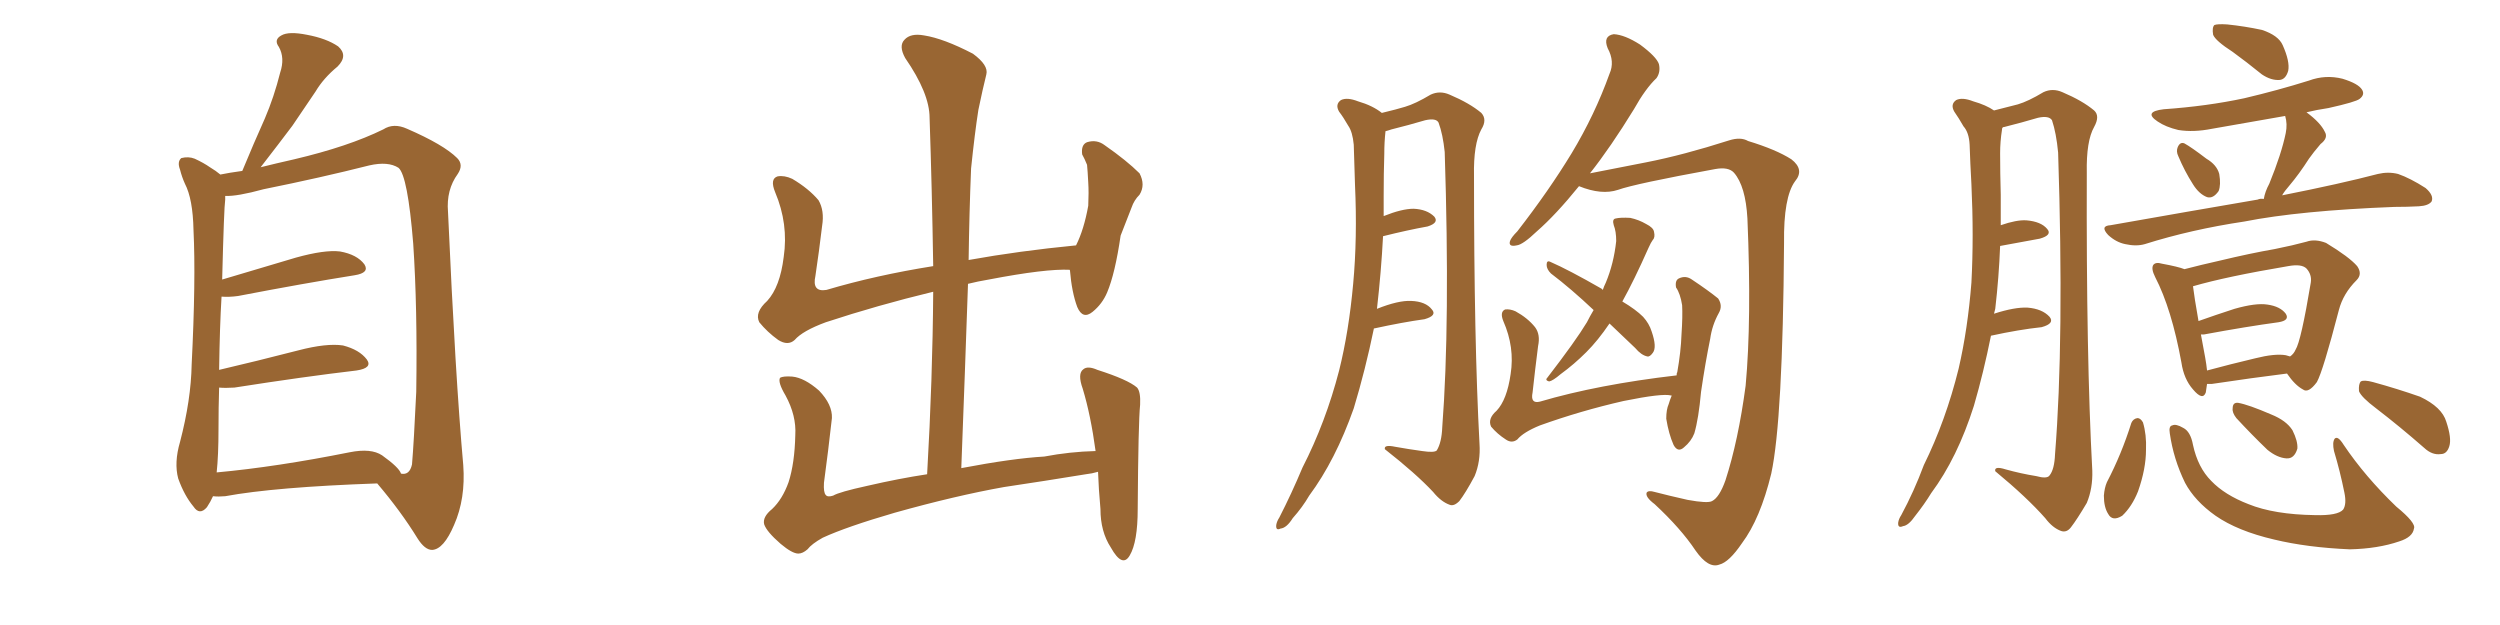 <svg xmlns="http://www.w3.org/2000/svg" xmlns:xlink="http://www.w3.org/1999/xlink" width="600" height="150"><path fill="#996633" padding="10" d="M51.12 119.09L51.12 119.09Q50.54 120.41 49.66 121.73L49.66 121.73Q47.90 123.78 46.44 121.58L46.44 121.58Q44.24 118.95 42.77 114.84L42.77 114.84Q41.75 111.04 43.21 106.05L43.21 106.05Q45.85 95.95 46.00 87.45L46.00 87.45Q47.02 67.09 46.44 55.22L46.44 55.22Q46.29 47.75 44.38 44.09L44.38 44.09Q43.65 42.48 43.21 40.72L43.21 40.72Q42.48 38.82 43.51 37.94L43.51 37.94Q45.26 37.50 46.73 38.09L46.73 38.09Q48.93 39.11 50.39 40.14L50.39 40.14Q51.86 41.02 52.88 41.89L52.88 41.89Q54.93 41.46 58.15 41.02L58.15 41.02Q60.94 34.28 63.57 28.42L63.57 28.42Q65.77 23.29 67.24 17.43L67.24 17.43Q68.41 13.92 66.94 11.28L66.94 11.28Q65.63 9.52 67.53 8.50L67.53 8.50Q69.29 7.47 73.68 8.35L73.68 8.35Q78.37 9.23 81.15 11.13L81.15 11.13Q83.64 13.33 81.01 15.97L81.01 15.97Q77.64 18.75 75.73 21.97L75.73 21.97Q72.95 26.07 70.17 30.18L70.17 30.18Q67.09 34.28 62.55 40.14L62.55 40.14Q66.06 39.26 70.61 38.23L70.61 38.23Q83.64 35.16 91.99 31.05L91.99 31.05Q94.48 29.44 97.71 30.91L97.71 30.91Q106.49 34.72 109.72 37.94L109.72 37.94Q111.33 39.55 109.86 41.75L109.86 41.75Q107.08 45.56 107.52 50.83L107.52 50.83Q109.28 90.38 111.18 111.62L111.18 111.62Q111.77 119.68 108.98 125.98L108.98 125.98Q106.49 131.84 103.71 131.98L103.71 131.98Q101.95 131.98 100.20 129.20L100.20 129.20Q96.24 122.75 90.53 116.02L90.53 116.02Q65.92 116.89 54.05 119.09L54.05 119.09Q52.44 119.24 51.12 119.09ZM91.70 109.28L91.70 109.28L91.70 109.28Q95.80 112.21 96.24 113.67L96.24 113.67Q98.29 114.11 98.88 111.47L98.88 111.47Q99.32 106.35 99.90 94.04L99.90 94.04Q100.20 73.83 99.17 58.45L99.17 58.45Q97.85 42.19 95.65 40.28L95.65 40.28Q93.16 38.67 88.62 39.70L88.62 39.70Q77.05 42.63 63.28 45.41L63.28 45.41Q56.84 47.17 54.05 47.02L54.05 47.02Q54.05 47.31 54.05 47.90L54.05 47.90Q53.76 49.80 53.32 67.09L53.32 67.09Q61.67 64.60 71.04 61.82L71.04 61.82Q77.93 59.91 81.59 60.35L81.59 60.35Q85.69 61.08 87.45 63.43L87.45 63.43Q88.77 65.48 85.11 66.06L85.11 66.06Q73.10 67.97 57.13 71.04L57.13 71.04Q54.93 71.34 53.17 71.19L53.17 71.19Q52.73 78.52 52.59 88.77L52.59 88.77Q61.38 86.72 71.63 84.08L71.63 84.08Q78.37 82.32 82.32 82.91L82.32 82.91Q86.28 83.94 88.04 86.28L88.04 86.28Q89.50 88.33 85.55 88.92L85.55 88.92Q73.10 90.38 56.25 93.02L56.25 93.02Q54.05 93.16 52.59 93.02L52.59 93.02Q52.44 97.71 52.44 102.98L52.44 102.98Q52.44 109.28 52.00 113.38L52.00 113.38Q66.36 112.06 83.94 108.54L83.94 108.54Q89.06 107.52 91.70 109.28ZM187.35 130.52L187.35 130.52L187.35 130.52Q183.98 127.59 183.40 125.83L183.40 125.83Q182.96 124.07 185.30 122.17L185.30 122.17Q187.79 119.82 189.26 115.72L189.26 115.72Q190.72 111.18 190.87 104.44L190.87 104.44Q191.16 99.76 188.53 94.92L188.53 94.92Q186.62 91.70 187.21 90.67L187.21 90.67Q187.94 90.23 190.14 90.38L190.14 90.38Q193.07 90.67 196.58 93.75L196.58 93.75Q199.80 97.12 199.66 100.34L199.66 100.34Q198.78 108.25 197.75 115.87L197.75 115.87Q197.61 118.21 198.19 118.80L198.19 118.80Q198.63 119.38 199.95 118.95L199.95 118.95Q201.42 118.07 208.15 116.60L208.15 116.60Q215.77 114.84 222.51 113.82L222.51 113.82Q223.83 90.82 223.97 70.02L223.97 70.02Q210.64 73.24 198.19 77.34L198.19 77.34Q192.63 79.39 190.72 81.59L190.72 81.59Q189.11 83.06 186.77 81.59L186.77 81.59Q184.13 79.69 182.23 77.34L182.23 77.34Q181.05 75 184.13 72.22L184.13 72.22Q187.21 68.85 188.09 61.67L188.09 61.67Q189.26 53.76 186.04 46.14L186.04 46.14Q184.72 42.92 186.62 42.33L186.62 42.33Q188.23 42.04 190.14 42.92L190.14 42.92Q194.09 45.26 196.44 48.05L196.44 48.05Q197.90 50.54 197.31 54.20L197.31 54.20Q196.58 60.35 195.70 66.21L195.70 66.21Q194.82 70.17 198.34 69.58L198.34 69.58Q210.21 66.06 223.97 63.87L223.97 63.87Q223.68 45.41 223.10 28.27L223.10 28.27Q223.10 22.41 217.24 13.92L217.24 13.92Q215.63 10.99 217.09 9.52L217.09 9.52Q218.55 7.91 221.78 8.50L221.78 8.50Q226.46 9.23 233.50 12.89L233.50 12.89Q237.30 15.67 236.72 17.87L236.72 17.87Q235.84 21.39 234.81 26.37L234.81 26.37Q233.94 31.93 233.06 40.43L233.06 40.43Q232.62 51.27 232.47 62.40L232.47 62.40Q244.63 60.21 258.25 58.89L258.25 58.89Q260.16 55.08 261.18 49.37L261.18 49.37Q261.33 46.14 261.18 43.80L261.18 43.80Q261.04 41.02 260.89 39.55L260.89 39.55Q260.30 38.09 259.72 37.06L259.72 37.06Q259.42 34.72 260.89 34.13L260.89 34.13Q263.23 33.40 265.14 34.86L265.14 34.86Q270.41 38.53 273.49 41.60L273.49 41.60Q274.95 44.38 273.49 46.73L273.49 46.73Q272.17 48.05 271.58 49.80L271.58 49.80Q270.41 52.88 268.95 56.54L268.95 56.54Q267.63 65.63 265.72 70.17L265.72 70.17Q264.55 72.95 262.21 74.85L262.21 74.85Q259.86 76.76 258.54 73.68L258.54 73.68Q257.23 70.17 256.79 64.89L256.79 64.89Q256.64 64.75 256.79 64.75L256.79 64.75Q251.07 64.45 237.30 67.09L237.30 67.09Q234.67 67.53 232.32 68.12L232.32 68.12Q231.59 89.50 230.71 112.35L230.71 112.35Q243.02 110.01 250.63 109.57L250.63 109.57Q256.79 108.40 262.94 108.25L262.94 108.25Q261.77 99.61 259.86 93.31L259.86 93.31Q258.54 89.65 260.01 88.62L260.01 88.62Q261.04 87.74 263.38 88.77L263.38 88.77Q270.70 91.11 272.90 93.02L272.90 93.02Q273.78 94.04 273.63 97.12L273.63 97.12Q273.19 101.37 273.05 122.17L273.05 122.17Q273.05 130.08 271.14 133.30L271.14 133.30Q269.38 136.38 266.60 131.40L266.60 131.40Q264.11 127.59 264.11 122.17L264.11 122.17Q263.67 117.33 263.53 113.23L263.53 113.23Q262.06 113.67 260.60 113.82L260.60 113.82Q250.78 115.43 240.97 116.89L240.97 116.89Q229.39 118.95 214.75 123.05L214.75 123.05Q203.17 126.42 197.46 129.05L197.46 129.05Q194.82 130.52 193.80 131.84L193.80 131.84Q192.63 132.86 191.60 132.86L191.60 132.86Q190.14 132.86 187.35 130.52ZM329.74 78.81L329.74 78.81Q327.69 88.77 324.90 98.00L324.90 98.00Q320.51 110.45 314.21 118.95L314.21 118.95Q312.60 121.73 310.25 124.37L310.25 124.37Q308.79 126.71 307.32 126.86L307.32 126.86Q306.15 127.44 306.30 125.98L306.30 125.98Q306.45 125.10 307.03 124.22L307.03 124.22Q309.96 118.51 312.60 112.21L312.60 112.21Q318.16 101.37 321.39 88.92L321.39 88.92Q323.73 79.54 324.76 68.12L324.76 68.12Q325.78 57.13 325.20 44.38L325.20 44.38Q325.05 39.11 324.90 34.72L324.90 34.72Q324.61 31.64 323.58 30.18L323.58 30.18Q322.41 28.13 321.39 26.81L321.39 26.81Q320.36 25.05 321.83 24.02L321.83 24.02Q323.29 23.29 325.93 24.32L325.93 24.32Q329.44 25.34 331.64 27.10L331.64 27.10Q335.30 26.22 337.21 25.63L337.21 25.63Q339.70 24.90 343.36 22.71L343.36 22.71Q345.56 21.68 347.90 22.71L347.90 22.71Q352.73 24.76 355.52 27.10L355.52 27.10Q356.98 28.71 355.52 31.05L355.52 31.05Q353.61 34.57 353.76 42.19L353.76 42.19Q353.76 81.88 355.08 106.49L355.08 106.49Q355.37 110.74 353.91 114.26L353.91 114.26Q351.71 118.36 350.24 120.26L350.24 120.26Q348.93 121.58 347.90 121.14L347.90 121.14Q345.85 120.41 343.95 118.07L343.95 118.07Q339.84 113.67 332.37 107.81L332.37 107.81Q332.08 106.64 334.86 107.23L334.86 107.23Q338.09 107.81 341.31 108.25L341.31 108.25Q344.24 108.69 344.82 108.11L344.82 108.11Q346.00 106.20 346.14 102.54L346.14 102.54Q348.05 77.49 346.73 36.47L346.73 36.47Q346.29 32.23 345.26 29.44L345.26 29.44Q344.68 28.27 342.04 28.86L342.04 28.86Q338.09 30.03 333.98 31.05L333.98 31.05Q333.11 31.35 332.52 31.49L332.52 31.49Q332.23 34.13 332.23 36.91L332.23 36.91Q332.08 41.60 332.08 47.02L332.08 47.02Q332.08 49.51 332.08 51.86L332.08 51.86Q336.47 50.10 339.26 50.10L339.26 50.10Q342.48 50.24 344.24 52.00L344.24 52.00Q345.41 53.47 342.63 54.35L342.63 54.35Q337.79 55.22 331.93 56.69L331.93 56.69Q331.49 65.19 330.47 74.12L330.47 74.12Q335.60 72.07 338.67 72.22L338.67 72.22Q342.19 72.36 343.65 74.27L343.65 74.27Q344.97 75.73 341.89 76.61L341.89 76.61Q336.62 77.34 329.88 78.81L329.88 78.81Q329.88 78.81 329.74 78.81ZM378.96 44.68L378.96 44.68Q373.39 51.56 368.85 55.52L368.85 55.52Q365.48 58.74 364.01 58.89L364.01 58.89Q361.96 59.33 362.40 57.86L362.40 57.86Q362.70 56.98 364.16 55.52L364.16 55.52Q371.78 45.70 377.20 36.77L377.20 36.77Q382.76 27.54 386.28 17.72L386.28 17.72Q387.60 14.79 385.84 11.57L385.84 11.57Q384.67 8.64 387.30 8.20L387.30 8.20Q389.94 8.35 393.60 10.69L393.60 10.69Q397.56 13.62 398.14 15.38L398.14 15.38Q398.58 17.29 397.56 18.75L397.56 18.75Q394.92 21.24 392.14 26.22L392.14 26.22Q386.57 35.30 381.59 41.60L381.59 41.60Q387.45 40.43 395.07 38.96L395.07 38.96Q404.00 37.21 414.99 33.69L414.99 33.69Q417.77 32.81 419.53 33.84L419.53 33.84Q426.27 35.89 429.93 38.23L429.93 38.23Q433.15 40.72 430.81 43.51L430.81 43.51Q428.03 47.31 428.17 58.30L428.17 58.30Q427.88 100.78 425.10 113.67L425.10 113.67Q422.46 124.51 418.07 130.37L418.07 130.37Q414.99 134.91 412.65 135.50L412.65 135.50Q410.01 136.52 406.93 132.13L406.93 132.13Q403.42 126.86 397.12 121.00L397.12 121.00Q394.78 119.24 395.21 118.21L395.21 118.21Q395.65 117.63 397.12 118.07L397.12 118.07Q400.49 118.95 405.03 119.97L405.03 119.97Q409.86 120.85 410.89 120.26L410.89 120.26Q412.65 119.38 414.11 115.28L414.11 115.28Q417.19 105.76 418.95 92.58L418.95 92.58Q420.41 76.76 419.38 52.44L419.38 52.44Q418.95 44.68 416.16 41.46L416.16 41.46Q414.84 39.99 411.62 40.58L411.62 40.58Q392.43 44.09 388.33 45.56L388.33 45.56Q384.38 46.88 378.96 44.68ZM386.28 77.64L386.28 77.64Q383.50 81.74 380.71 84.52L380.71 84.52Q377.78 87.45 374.56 89.79L374.56 89.79Q372.66 91.41 371.78 91.55L371.78 91.55Q370.75 91.26 371.34 90.67L371.34 90.67Q378.22 81.74 380.86 77.34L380.86 77.34Q381.59 75.88 382.47 74.41L382.47 74.41Q377.05 69.29 372.22 65.63L372.22 65.63Q371.19 64.60 371.19 63.57L371.19 63.57Q371.19 62.40 372.07 62.84L372.07 62.84Q376.46 64.75 384.38 69.29L384.38 69.29Q384.52 69.43 384.67 69.58L384.67 69.58Q384.96 68.70 385.40 67.82L385.40 67.82Q387.30 63.28 387.89 57.86L387.89 57.86Q387.89 55.52 387.30 54.05L387.30 54.05Q386.87 52.59 387.74 52.44L387.74 52.44Q388.92 52.15 391.26 52.29L391.26 52.29Q393.31 52.73 395.07 53.76L395.07 53.76Q396.83 54.64 396.97 55.66L396.97 55.66Q397.27 56.98 396.68 57.57L396.68 57.57Q396.24 58.15 395.65 59.47L395.65 59.47Q392.14 67.38 389.36 72.36L389.36 72.36Q392.58 74.27 394.34 76.03L394.34 76.03Q395.80 77.64 396.39 79.54L396.39 79.54Q397.71 83.35 396.68 84.67L396.68 84.67Q395.95 85.69 395.36 85.55L395.36 85.55Q393.90 85.25 392.43 83.50L392.43 83.50Q389.06 80.27 386.28 77.64ZM401.22 94.92L401.22 94.92L401.22 94.92Q401.07 94.92 401.07 94.92L401.07 94.92Q399.02 94.34 389.65 96.24L389.65 96.24Q379.39 98.58 369.58 102.10L369.58 102.10Q365.63 103.71 364.16 105.47L364.16 105.47Q362.84 106.49 361.38 105.47L361.38 105.47Q359.33 104.15 357.86 102.39L357.86 102.39Q356.98 100.49 359.18 98.58L359.18 98.58Q361.67 95.95 362.55 89.79L362.55 89.79Q363.57 83.35 360.79 77.05L360.79 77.05Q359.91 74.85 361.23 74.27L361.23 74.27Q362.40 74.12 363.72 74.71L363.72 74.71Q366.65 76.32 368.41 78.52L368.41 78.52Q369.73 80.27 369.14 83.06L369.14 83.06Q368.41 88.77 367.82 94.19L367.82 94.19Q367.24 96.97 369.58 96.39L369.58 96.39Q383.50 92.29 402.39 90.09L402.39 90.09Q402.39 89.50 402.54 89.36L402.54 89.36Q403.42 84.38 403.56 80.27L403.56 80.27Q403.86 75.88 403.71 73.24L403.71 73.24Q403.27 70.46 402.25 68.99L402.25 68.99Q401.95 67.24 402.98 66.80L402.98 66.80Q404.59 66.06 406.05 67.09L406.05 67.09Q410.01 69.73 412.35 71.63L412.35 71.63Q413.53 73.39 412.50 75.15L412.50 75.15Q410.89 78.08 410.45 81.30L410.45 81.30Q409.28 87.01 408.25 94.04L408.25 94.04Q407.67 100.49 406.64 104.00L406.64 104.00Q405.91 105.91 404.15 107.37L404.15 107.37Q402.69 108.69 401.66 106.79L401.66 106.79Q400.49 104.15 399.90 100.49L399.90 100.49Q399.90 98.29 400.49 96.97L400.49 96.97Q400.78 95.95 401.22 94.92ZM477.83 80.57L477.83 80.57Q476.07 89.36 473.73 97.41L473.73 97.41Q469.78 109.86 463.48 118.36L463.48 118.36Q461.87 121.00 459.67 123.78L459.67 123.78Q458.06 126.12 456.74 126.27L456.74 126.27Q455.42 126.86 455.57 125.39L455.57 125.39Q455.71 124.51 456.30 123.63L456.30 123.63Q459.38 117.92 461.72 111.62L461.72 111.62Q466.99 100.93 470.07 88.48L470.07 88.48Q472.27 78.96 473.14 67.82L473.14 67.82Q473.73 56.69 473.14 44.24L473.14 44.24Q472.85 39.11 472.71 34.72L472.71 34.72Q472.56 31.79 471.24 30.32L471.24 30.32Q470.07 28.27 469.04 26.81L469.04 26.81Q468.02 25.05 469.48 24.02L469.48 24.02Q470.95 23.29 473.58 24.32L473.58 24.32Q476.66 25.20 478.56 26.51L478.56 26.51Q482.08 25.63 484.28 25.05L484.28 25.05Q486.77 24.32 490.43 22.12L490.43 22.12Q492.63 21.09 494.97 22.12L494.97 22.12Q499.80 24.17 502.59 26.51L502.59 26.51Q504.05 27.83 502.59 30.47L502.59 30.47Q500.68 33.84 500.83 41.46L500.83 41.46Q500.68 85.69 502.15 112.94L502.15 112.94Q502.29 117.19 500.83 120.70L500.83 120.70Q498.49 124.66 497.02 126.56L497.02 126.56Q496.00 127.88 494.68 127.44L494.68 127.44Q492.63 126.71 490.87 124.37L490.87 124.37Q486.47 119.38 478.86 113.09L478.86 113.09Q478.56 111.77 481.35 112.65L481.35 112.65Q485.01 113.67 488.67 114.26L488.67 114.26Q491.31 114.99 491.89 114.11L491.89 114.11Q493.07 112.65 493.21 108.98L493.21 108.98Q495.41 81.59 493.95 36.62L493.95 36.62Q493.51 31.93 492.48 28.86L492.48 28.86Q491.75 27.69 489.11 28.27L489.11 28.27Q485.16 29.44 481.05 30.47L481.05 30.47Q480.76 30.47 480.62 30.62L480.62 30.62Q480.47 30.76 480.47 31.20L480.47 31.20Q480.03 33.98 480.03 36.77L480.03 36.77Q480.03 41.46 480.18 46.73L480.18 46.73Q480.18 50.39 480.18 54.05L480.18 54.05Q483.98 52.73 486.33 52.88L486.33 52.88Q489.84 53.17 491.31 54.93L491.31 54.93Q492.63 56.40 489.55 57.28L489.55 57.28Q485.45 58.01 480.03 59.03L480.03 59.03Q479.74 66.50 478.86 74.12L478.86 74.12Q478.71 74.71 478.56 75.29L478.56 75.29Q483.54 73.68 486.62 73.83L486.62 73.83Q490.14 74.12 491.89 76.03L491.89 76.03Q493.21 77.64 489.99 78.52L489.99 78.52Q484.57 79.10 477.83 80.57ZM535.84 12.45L535.84 12.45Q531.74 9.81 531.15 8.35L531.15 8.35Q530.86 6.59 531.45 6.01L531.45 6.01Q532.18 5.71 534.52 5.86L534.52 5.86Q538.77 6.30 542.87 7.18L542.87 7.18Q546.83 8.50 547.85 10.84L547.85 10.84Q549.61 14.79 549.17 16.99L549.17 16.99Q548.58 19.04 547.12 19.19L547.12 19.19Q545.07 19.34 542.87 17.87L542.87 17.87Q539.06 14.79 535.84 12.45ZM522.80 37.50L522.80 37.50Q522.22 36.33 522.66 35.30L522.66 35.30Q523.24 33.98 524.27 34.42L524.27 34.42Q525.88 35.30 529.54 38.09L529.54 38.09Q532.03 39.55 532.62 41.75L532.62 41.75Q533.06 44.38 532.47 45.85L532.47 45.85Q531.15 47.75 529.69 47.31L529.69 47.31Q527.78 46.58 526.32 44.24L526.32 44.24Q524.27 41.02 522.80 37.50ZM543.31 47.75L543.31 47.75Q543.60 46.00 544.63 44.09L544.63 44.09Q547.56 36.91 548.58 31.93L548.58 31.93Q549.02 29.74 548.44 27.83L548.44 27.83Q539.36 29.44 530.86 30.91L530.86 30.91Q526.46 31.79 522.80 31.20L522.80 31.20Q519.73 30.47 517.82 29.15L517.82 29.15Q514.31 26.81 519.29 26.22L519.29 26.22Q529.69 25.49 538.62 23.58L538.62 23.58Q546.68 21.68 554.15 19.34L554.15 19.34Q558.11 17.87 562.21 18.90L562.21 18.90Q566.02 20.07 566.89 21.53L566.89 21.53Q567.63 22.71 566.31 23.73L566.31 23.73Q565.43 24.46 558.84 25.93L558.84 25.93Q555.91 26.37 553.56 26.95L553.56 26.95Q556.93 29.44 557.96 31.64L557.96 31.64Q558.84 33.11 556.93 34.57L556.93 34.57Q555.18 36.62 554.15 38.09L554.15 38.09Q551.81 41.75 549.46 44.53L549.46 44.53Q548.29 45.85 547.71 46.88L547.71 46.88Q561.77 44.09 570.70 41.75L570.70 41.75Q573.19 41.16 575.54 41.75L575.54 41.75Q578.47 42.77 582.13 45.12L582.13 45.12Q584.18 46.88 583.59 48.34L583.59 48.34Q582.86 49.37 580.52 49.51L580.52 49.51Q577.73 49.66 574.66 49.66L574.66 49.66Q551.95 50.54 538.62 53.17L538.62 53.17Q525.88 55.08 514.75 58.59L514.75 58.59Q512.70 59.18 510.06 58.59L510.06 58.59Q507.86 58.15 505.96 56.40L505.96 56.40Q503.91 54.20 506.54 54.05L506.54 54.05Q525.59 50.68 541.85 47.90L541.85 47.90Q542.43 47.61 543.31 47.75ZM529.69 92.14L529.69 92.14Q529.54 93.16 529.39 94.19L529.39 94.19Q528.66 96.24 526.32 93.46L526.32 93.46Q524.12 90.97 523.54 87.01L523.54 87.01Q521.19 74.12 517.24 66.50L517.24 66.50Q516.21 64.45 516.80 63.57L516.80 63.57Q517.38 62.84 518.85 63.28L518.85 63.28Q522.80 64.01 524.27 64.60L524.27 64.60Q528.22 63.57 532.76 62.55L532.76 62.55Q540.09 60.79 545.95 59.77L545.95 59.77Q550.34 58.89 553.56 58.01L553.56 58.01Q555.62 57.28 558.25 58.30L558.25 58.30Q563.82 61.67 565.72 63.87L565.72 63.87Q567.04 65.77 565.58 67.24L565.58 67.24Q562.35 70.46 561.33 74.41L561.33 74.41L561.33 74.41Q557.52 89.06 556.05 91.70L556.05 91.70Q554.00 94.48 552.69 93.46L552.69 93.46Q550.78 92.43 548.88 89.65L548.88 89.65Q540.67 90.67 530.86 92.14L530.86 92.14Q530.13 92.14 529.69 92.14ZM548.58 85.25L548.58 85.25Q549.02 85.40 549.61 85.55L549.61 85.55Q550.49 84.96 550.93 83.94L550.93 83.94Q552.25 81.88 554.59 67.82L554.59 67.82Q554.88 65.92 553.56 64.45L553.56 64.45Q552.39 63.28 549.17 63.87L549.17 63.87Q534.38 66.36 526.32 68.70L526.32 68.70Q526.61 71.19 527.64 77.05L527.64 77.05Q531.74 75.59 536.28 74.12L536.28 74.12Q541.41 72.66 544.19 73.10L544.19 73.10Q547.27 73.54 548.58 75.29L548.58 75.29Q549.61 76.90 546.83 77.34L546.83 77.34Q539.21 78.37 528.96 80.27L528.96 80.27Q528.37 80.27 528.22 80.27L528.22 80.27Q528.66 82.76 529.25 85.84L529.25 85.84Q529.54 87.45 529.69 88.92L529.69 88.92Q535.11 87.45 541.26 85.99L541.26 85.99Q545.95 84.81 548.58 85.25ZM511.52 101.51L511.52 101.51Q511.96 100.49 512.99 100.34L512.99 100.34Q513.72 100.34 514.31 101.37L514.31 101.37Q515.19 104.30 515.04 107.96L515.04 107.96Q515.04 112.50 513.13 117.92L513.13 117.92Q511.67 121.58 509.33 123.78L509.33 123.78Q506.98 125.24 505.96 123.34L505.96 123.34Q504.93 121.73 504.93 118.95L504.93 118.95Q505.08 117.04 505.66 115.72L505.66 115.72Q509.18 108.98 511.52 101.51ZM520.75 104.00L520.75 104.00Q520.46 102.25 521.34 102.10L521.34 102.10Q522.22 101.66 523.97 102.69L523.97 102.69Q525.73 103.56 526.32 106.79L526.32 106.79Q527.49 112.21 530.71 115.43L530.71 115.43Q533.94 118.80 539.65 121.00L539.65 121.00Q545.80 123.49 555.62 123.63L555.62 123.63Q561.04 123.78 562.35 122.31L562.35 122.31Q563.23 121.00 562.65 118.21L562.65 118.21Q561.62 113.09 560.16 108.25L560.16 108.25Q559.72 106.20 560.30 105.32L560.30 105.32Q561.04 104.44 562.50 106.79L562.50 106.79Q567.63 114.40 575.10 121.58L575.10 121.58Q579.93 125.54 579.35 126.86L579.35 126.86Q579.05 128.91 575.83 129.93L575.83 129.93Q570.70 131.69 563.96 131.84L563.96 131.84Q553.71 131.40 545.80 129.49L545.80 129.49Q537.01 127.44 531.74 123.78L531.74 123.78Q526.76 120.26 524.41 115.87L524.41 115.87Q521.63 110.16 520.75 104.00ZM536.72 100.34L536.72 100.34Q535.69 99.02 535.84 98.00L535.84 98.00Q535.84 96.53 537.16 96.68L537.16 96.68Q539.65 97.12 545.07 99.46L545.07 99.46Q548.73 100.93 550.20 103.27L550.20 103.27Q551.51 105.91 551.37 107.67L551.37 107.67Q550.63 110.16 548.73 110.01L548.73 110.01Q546.53 109.86 544.19 107.96L544.19 107.96Q540.38 104.30 536.72 100.34ZM570.26 98.00L570.26 98.00L570.26 98.00Q566.75 95.36 566.16 93.90L566.16 93.90Q566.02 92.14 566.60 91.55L566.60 91.55Q567.33 91.11 569.53 91.70L569.53 91.70Q575.39 93.31 580.81 95.21L580.81 95.21Q586.08 97.71 587.11 101.22L587.11 101.22Q588.43 105.18 587.84 107.08L587.84 107.08Q587.26 108.98 585.79 108.98L585.79 108.98Q583.74 109.28 581.84 107.52L581.84 107.52Q575.98 102.39 570.26 98.00Z"/></svg>